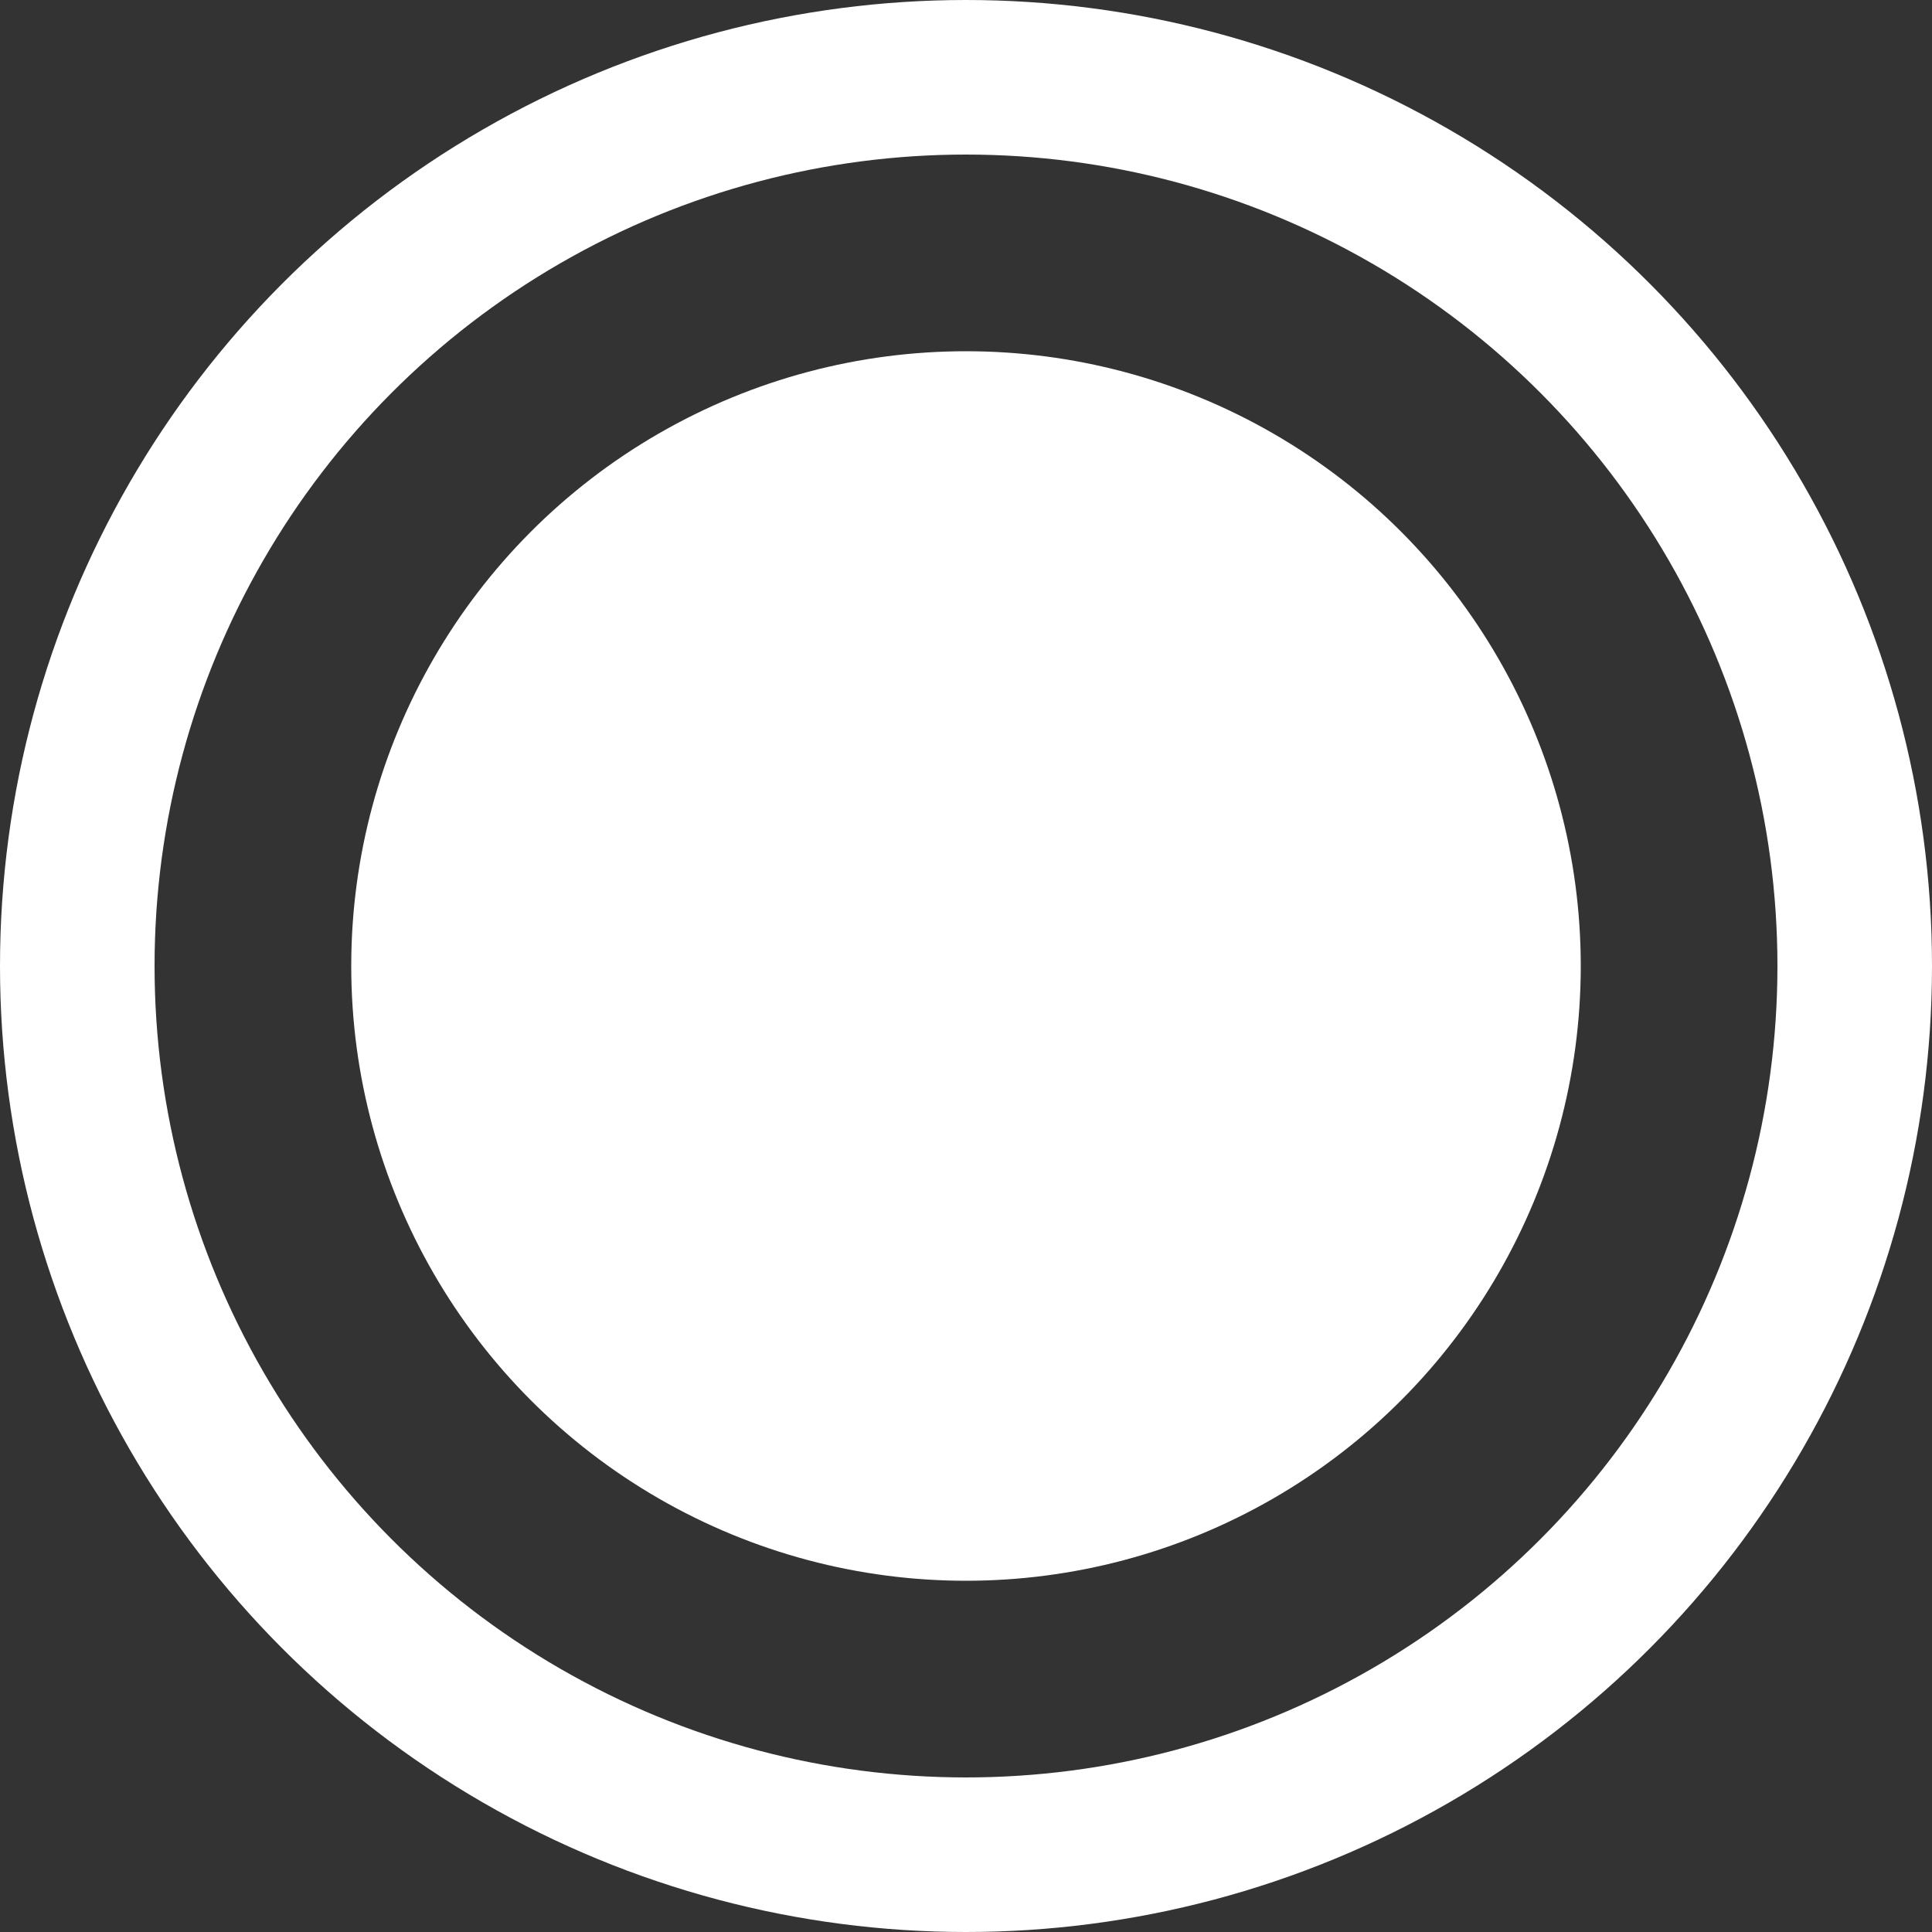 <?xml version="1.0" encoding="UTF-8"?> <svg xmlns="http://www.w3.org/2000/svg" width="10" height="10" viewBox="0 0 10 10" fill="none"><rect x="0" y="0" width="10" height="10" fill="#333333" stroke="none"/> <circle cx="5" cy="5" r="3.182" fill="white"></circle> <circle cx="5" cy="5" r="4.6" stroke="white" stroke-width="0.8"></circle> </svg> 
